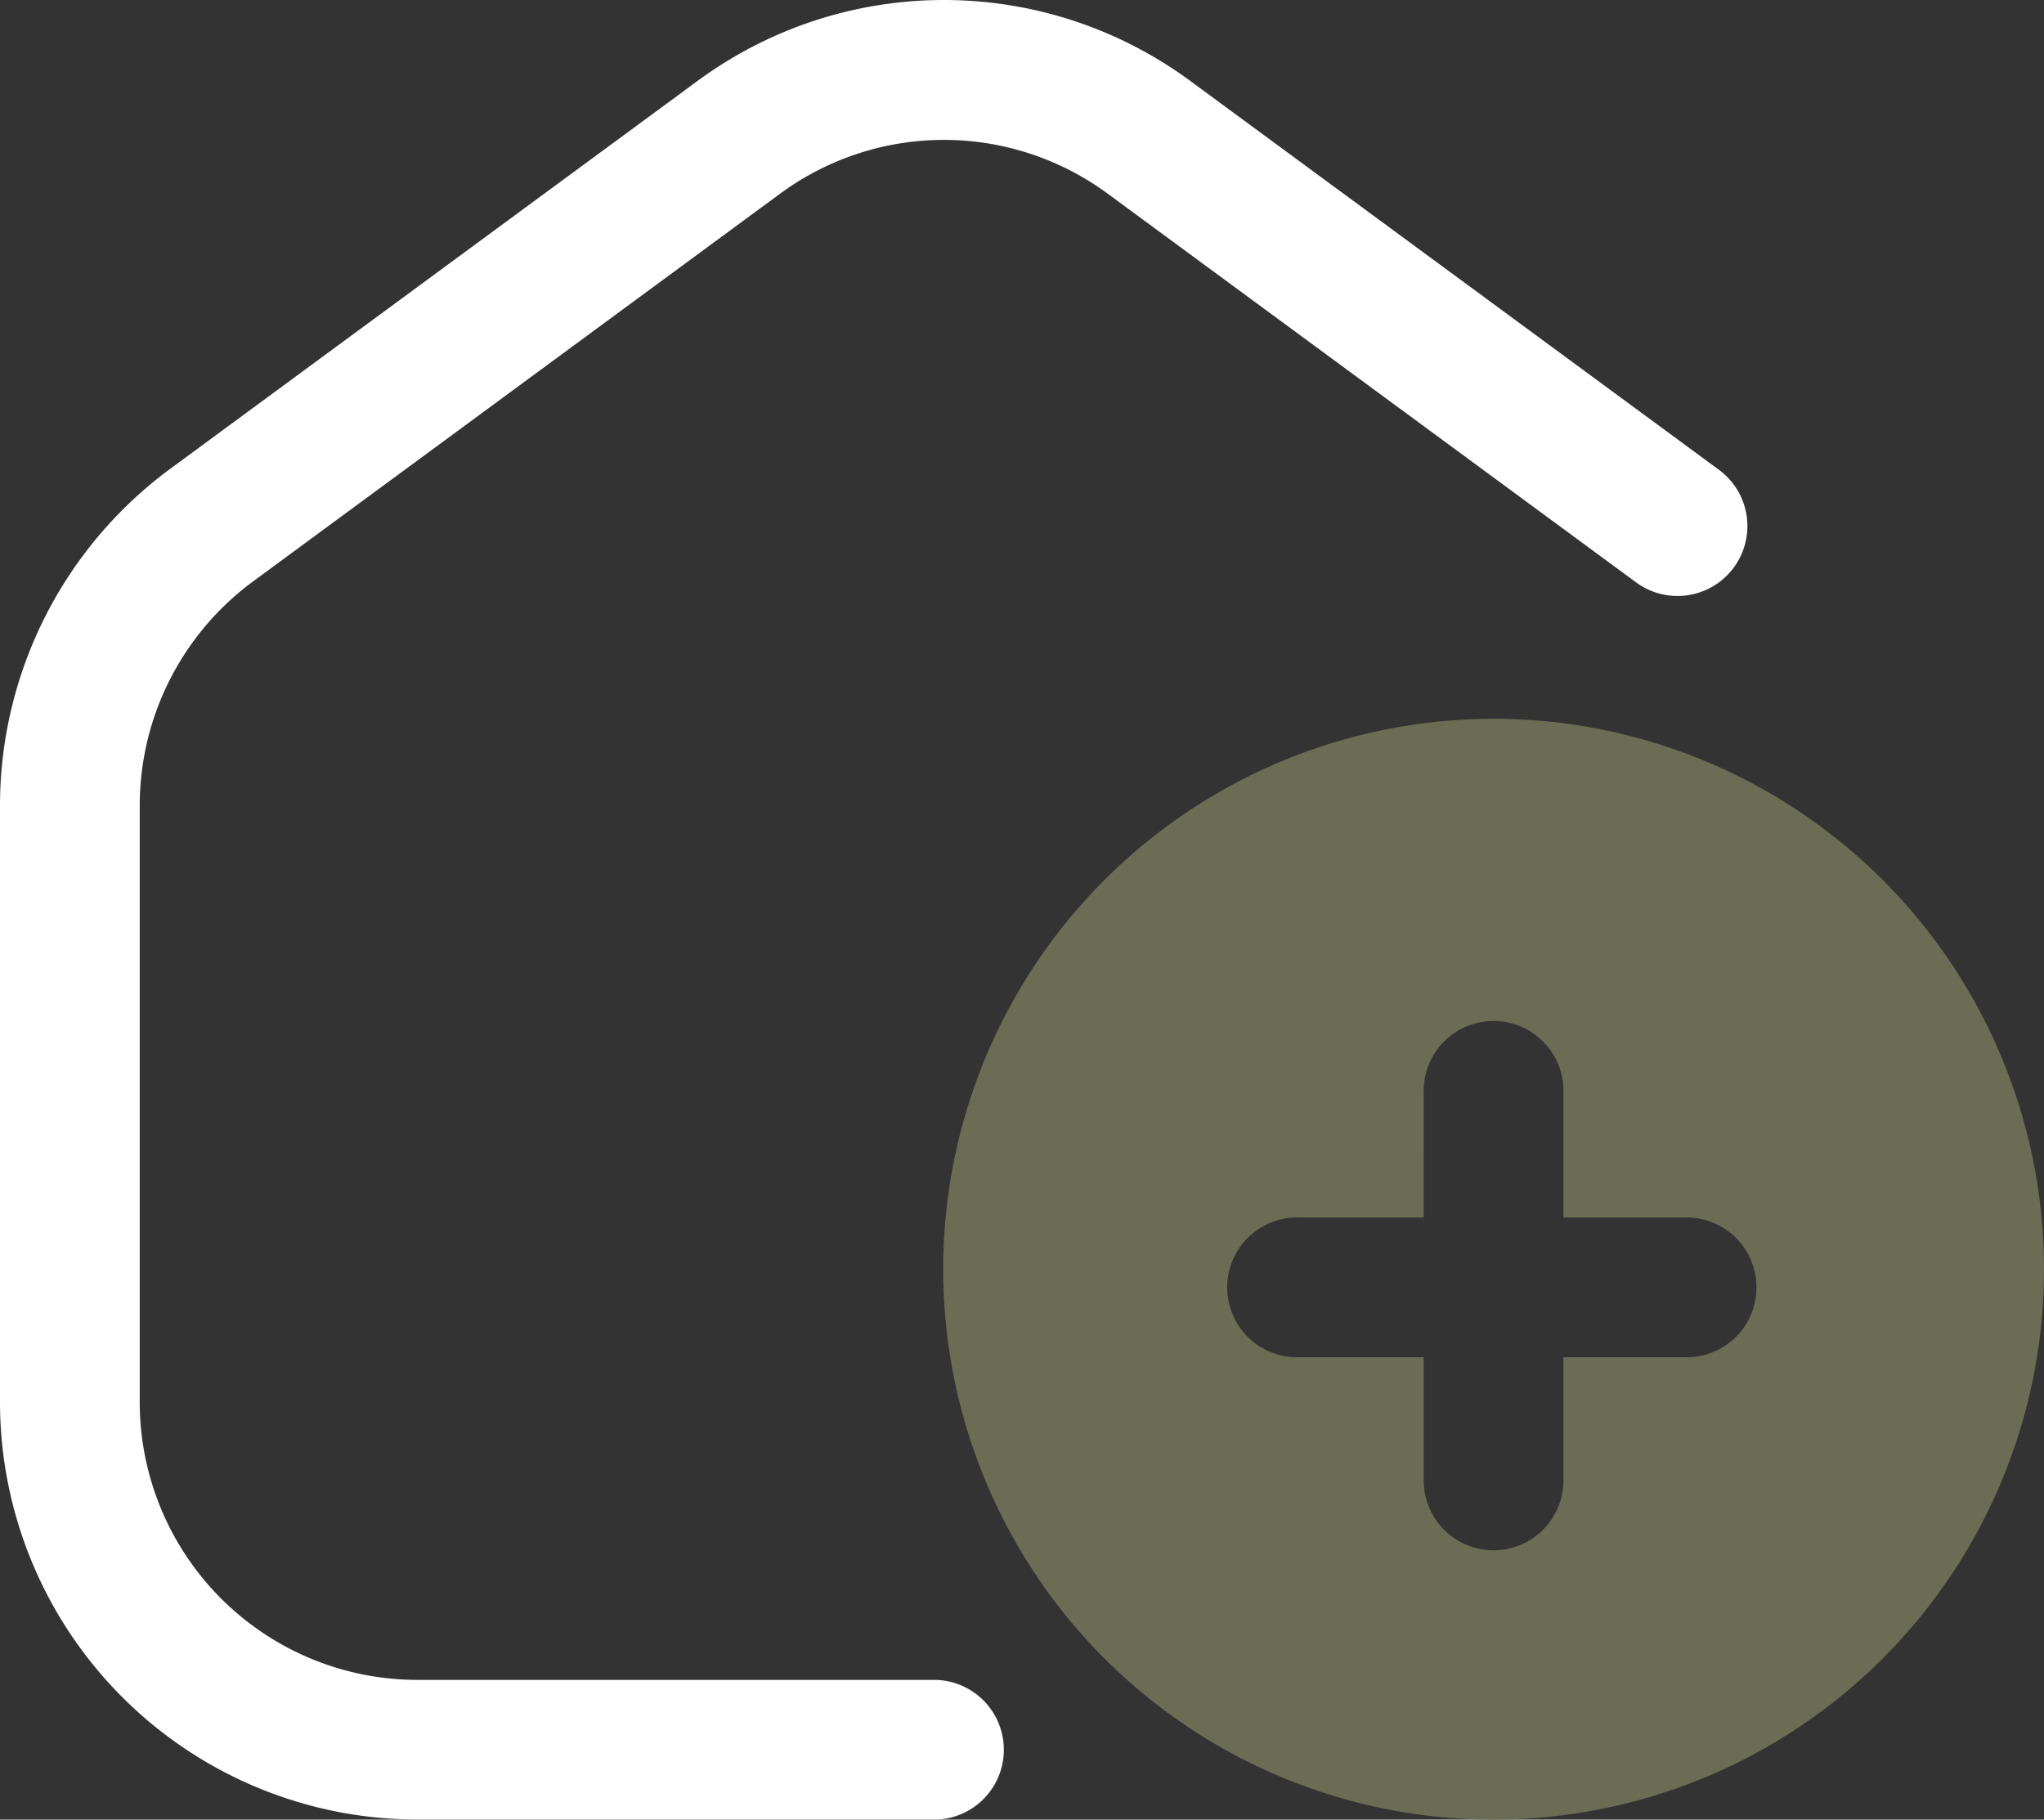 <svg xmlns="http://www.w3.org/2000/svg" width="47.349" height="42.151" viewBox="0 0 47.349 42.151">
  <rect x="0" y="0" width="47.349" height="42.151" fill="#333333" stroke="none"/>
  <g id="add" transform="translate(0 0.004)">
    <g id="Group_310" data-name="Group 310">
      <path id="Path_1385" data-name="Path 1385" d="M24.423,48.1H12.413a9.676,9.676,0,0,1-9.665-9.665V24.6a9.7,9.7,0,0,1,3.939-7.786l12.2-8.974a9.624,9.624,0,0,1,11.453,0l12.2,8.974a1.619,1.619,0,1,1-1.918,2.608l-12.2-8.974a6.4,6.4,0,0,0-7.617,0L8.6,19.427A6.45,6.45,0,0,0,5.985,24.6V38.437a6.435,6.435,0,0,0,6.428,6.428h12.01a1.619,1.619,0,0,1,0,3.237Z" transform="translate(-2.748 -5.955)" fill="#fff"/>
    </g>
    <path id="Path_1386" data-name="Path 1386" d="M42.495,26.525a12.75,12.75,0,1,0,12.75,12.75,12.75,12.75,0,0,0-12.75-12.75Zm4.512,14.789H44.113v2.893a1.619,1.619,0,0,1-3.237,0V41.314H37.983a1.619,1.619,0,1,1,0-3.237h2.893V35.184a1.619,1.619,0,1,1,3.237,0v2.893h2.893a1.619,1.619,0,0,1,0,3.237Z" transform="translate(-7.896 -9.878)" fill="#6a6d54"/>
  </g>
</svg>

